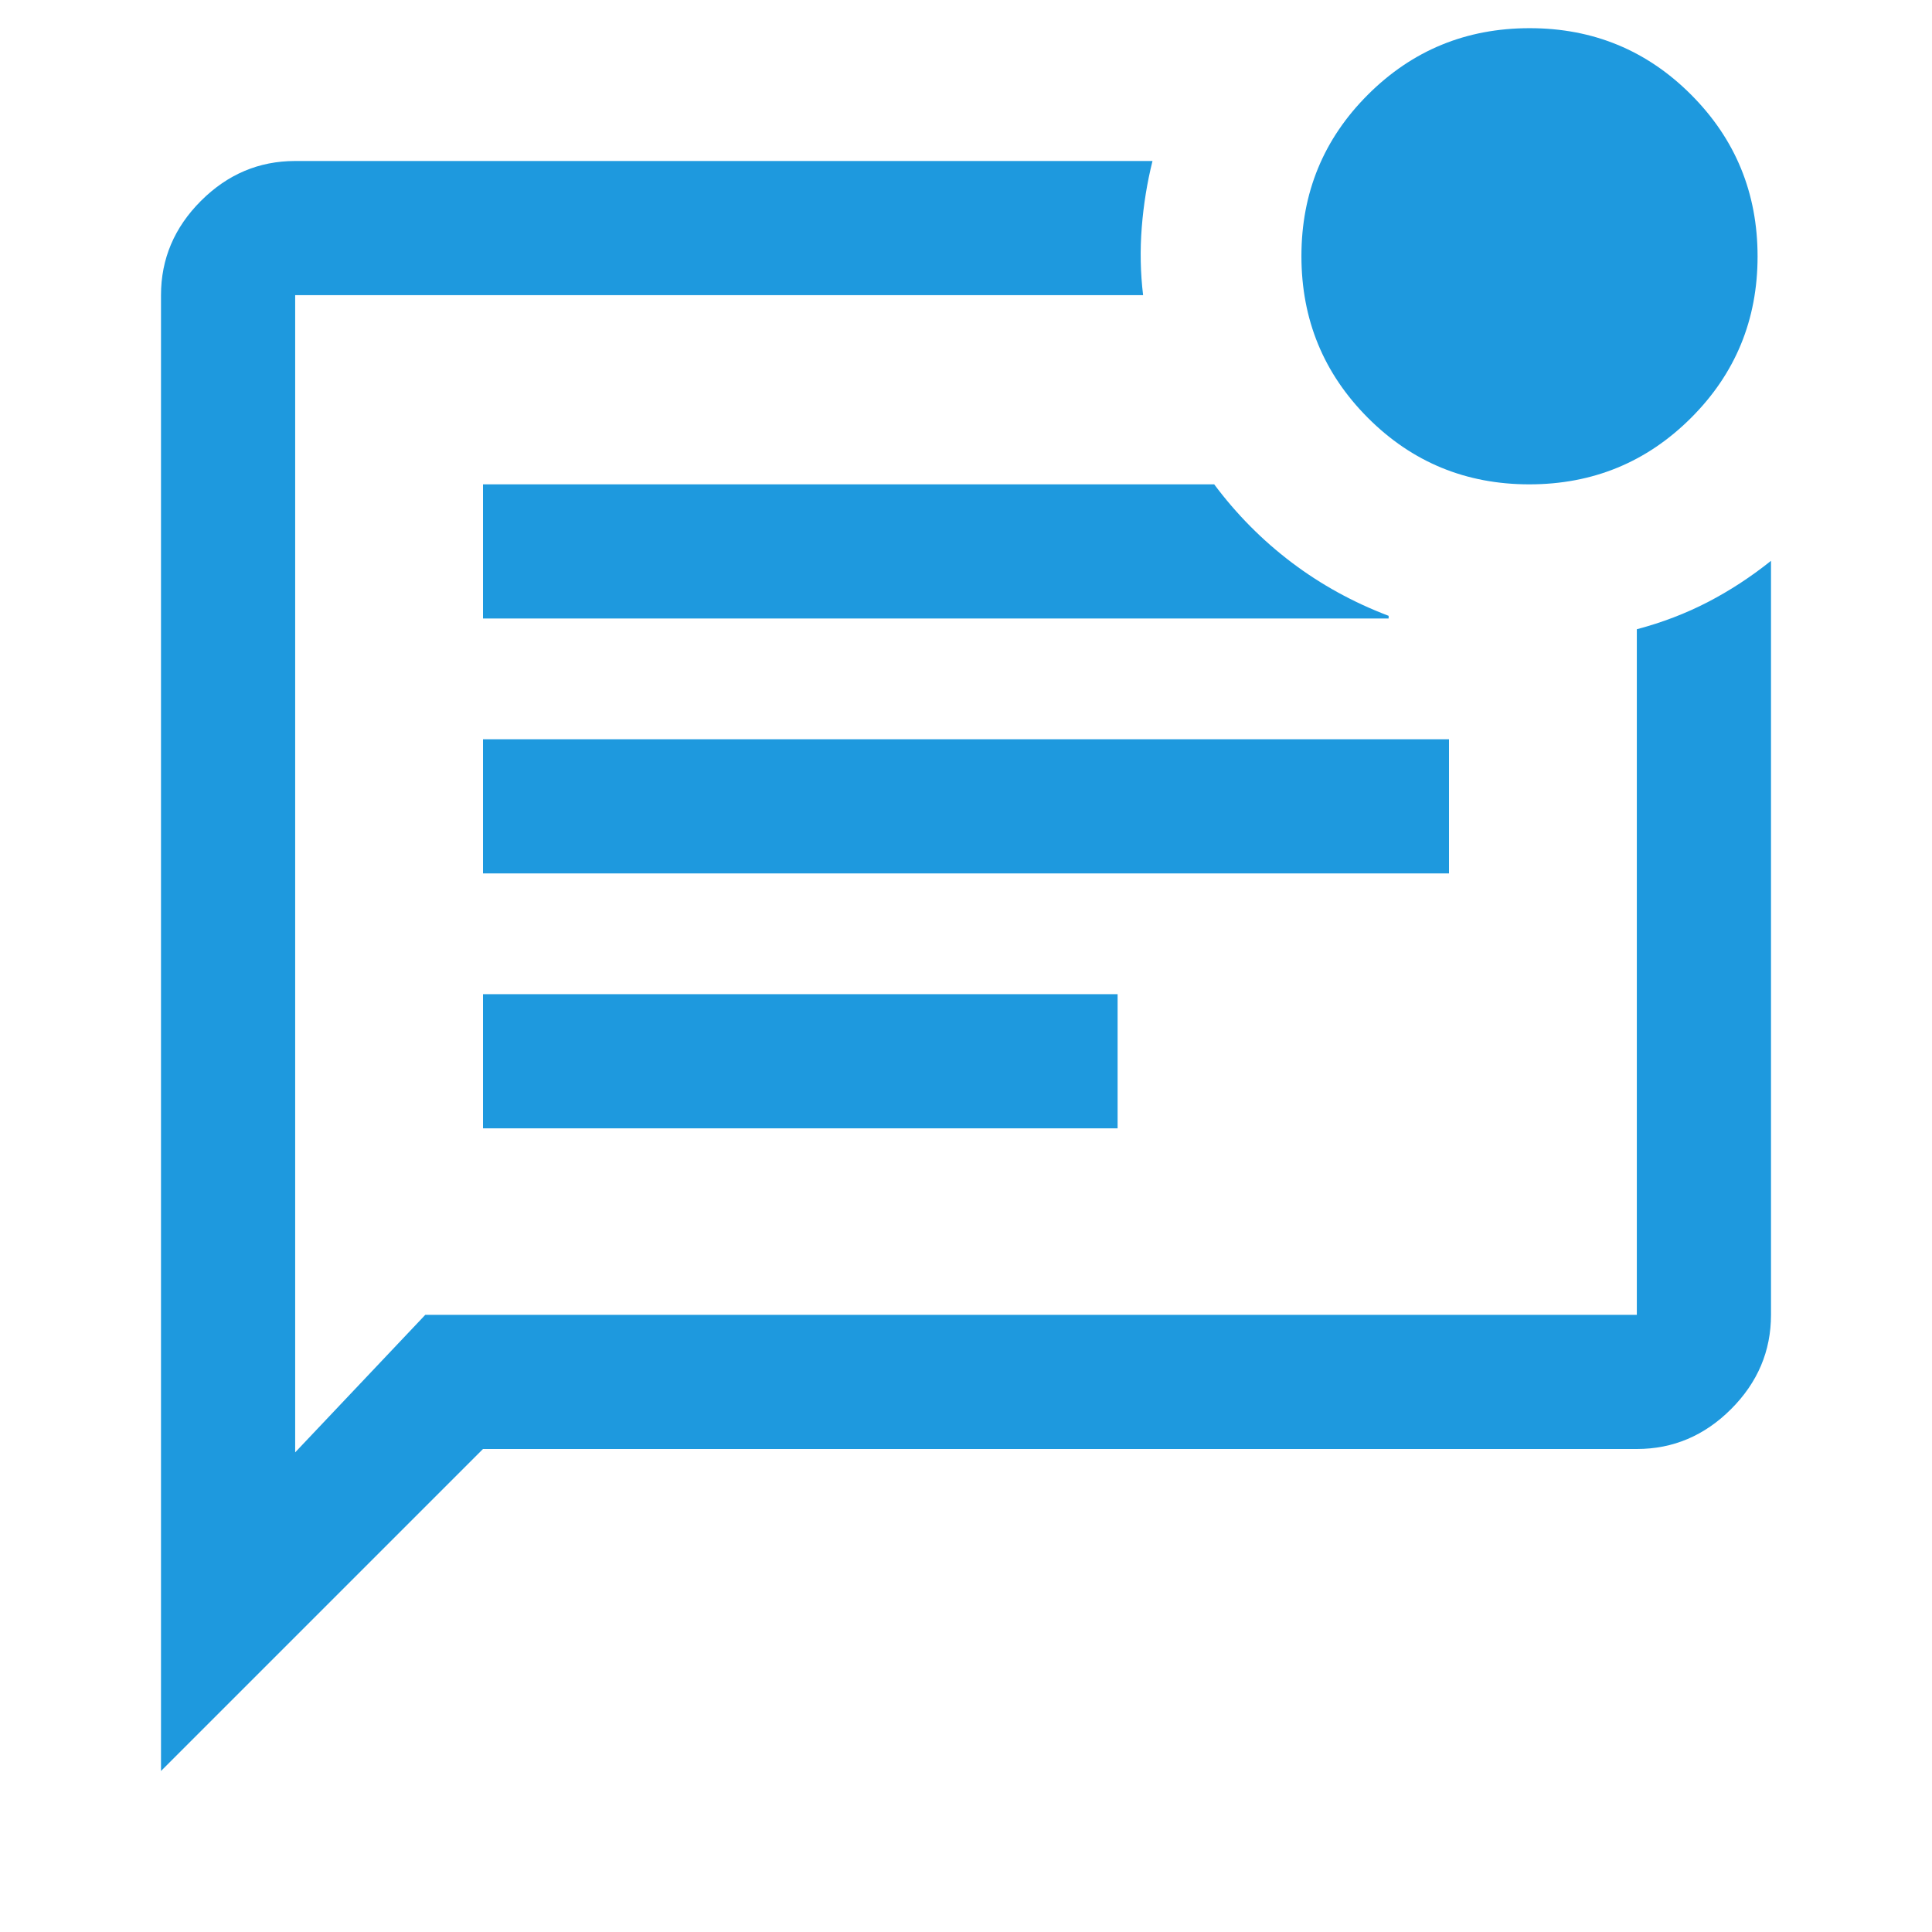 <svg xmlns="http://www.w3.org/2000/svg" height="40px" viewBox="0 -960 960 960" width="40px" fill="#1e99de"><path d="M240-399.33h315.33V-466H240v66.67ZM240-526h480v-66.67H240V-526Zm0-126.67h450V-654q-26.33-10-48.17-26.5-21.83-16.5-38.5-38.83H240v66.66ZM80-80v-733.33q0-27 19.83-46.84Q119.67-880 146.67-880h426q-4 16-5.34 33-1.33 17 .67 33.67H146.67v575l64.66-68.34h602v-340.66q18.87-5 35.27-13.5 16.4-8.5 31.4-20.5v374.66q0 27-19.83 46.84Q840.33-240 813.33-240H240L80-80Zm66.67-733.33v506.66-506.66Zm613.25 94q-47.25 0-80.25-33.08t-33-80.33q0-47.26 33.08-80.26 33.07-33 80.33-33 47.25 0 80.25 33.08t33 80.33q0 47.26-33.08 80.26-33.07 33-80.33 33Z"/></svg>